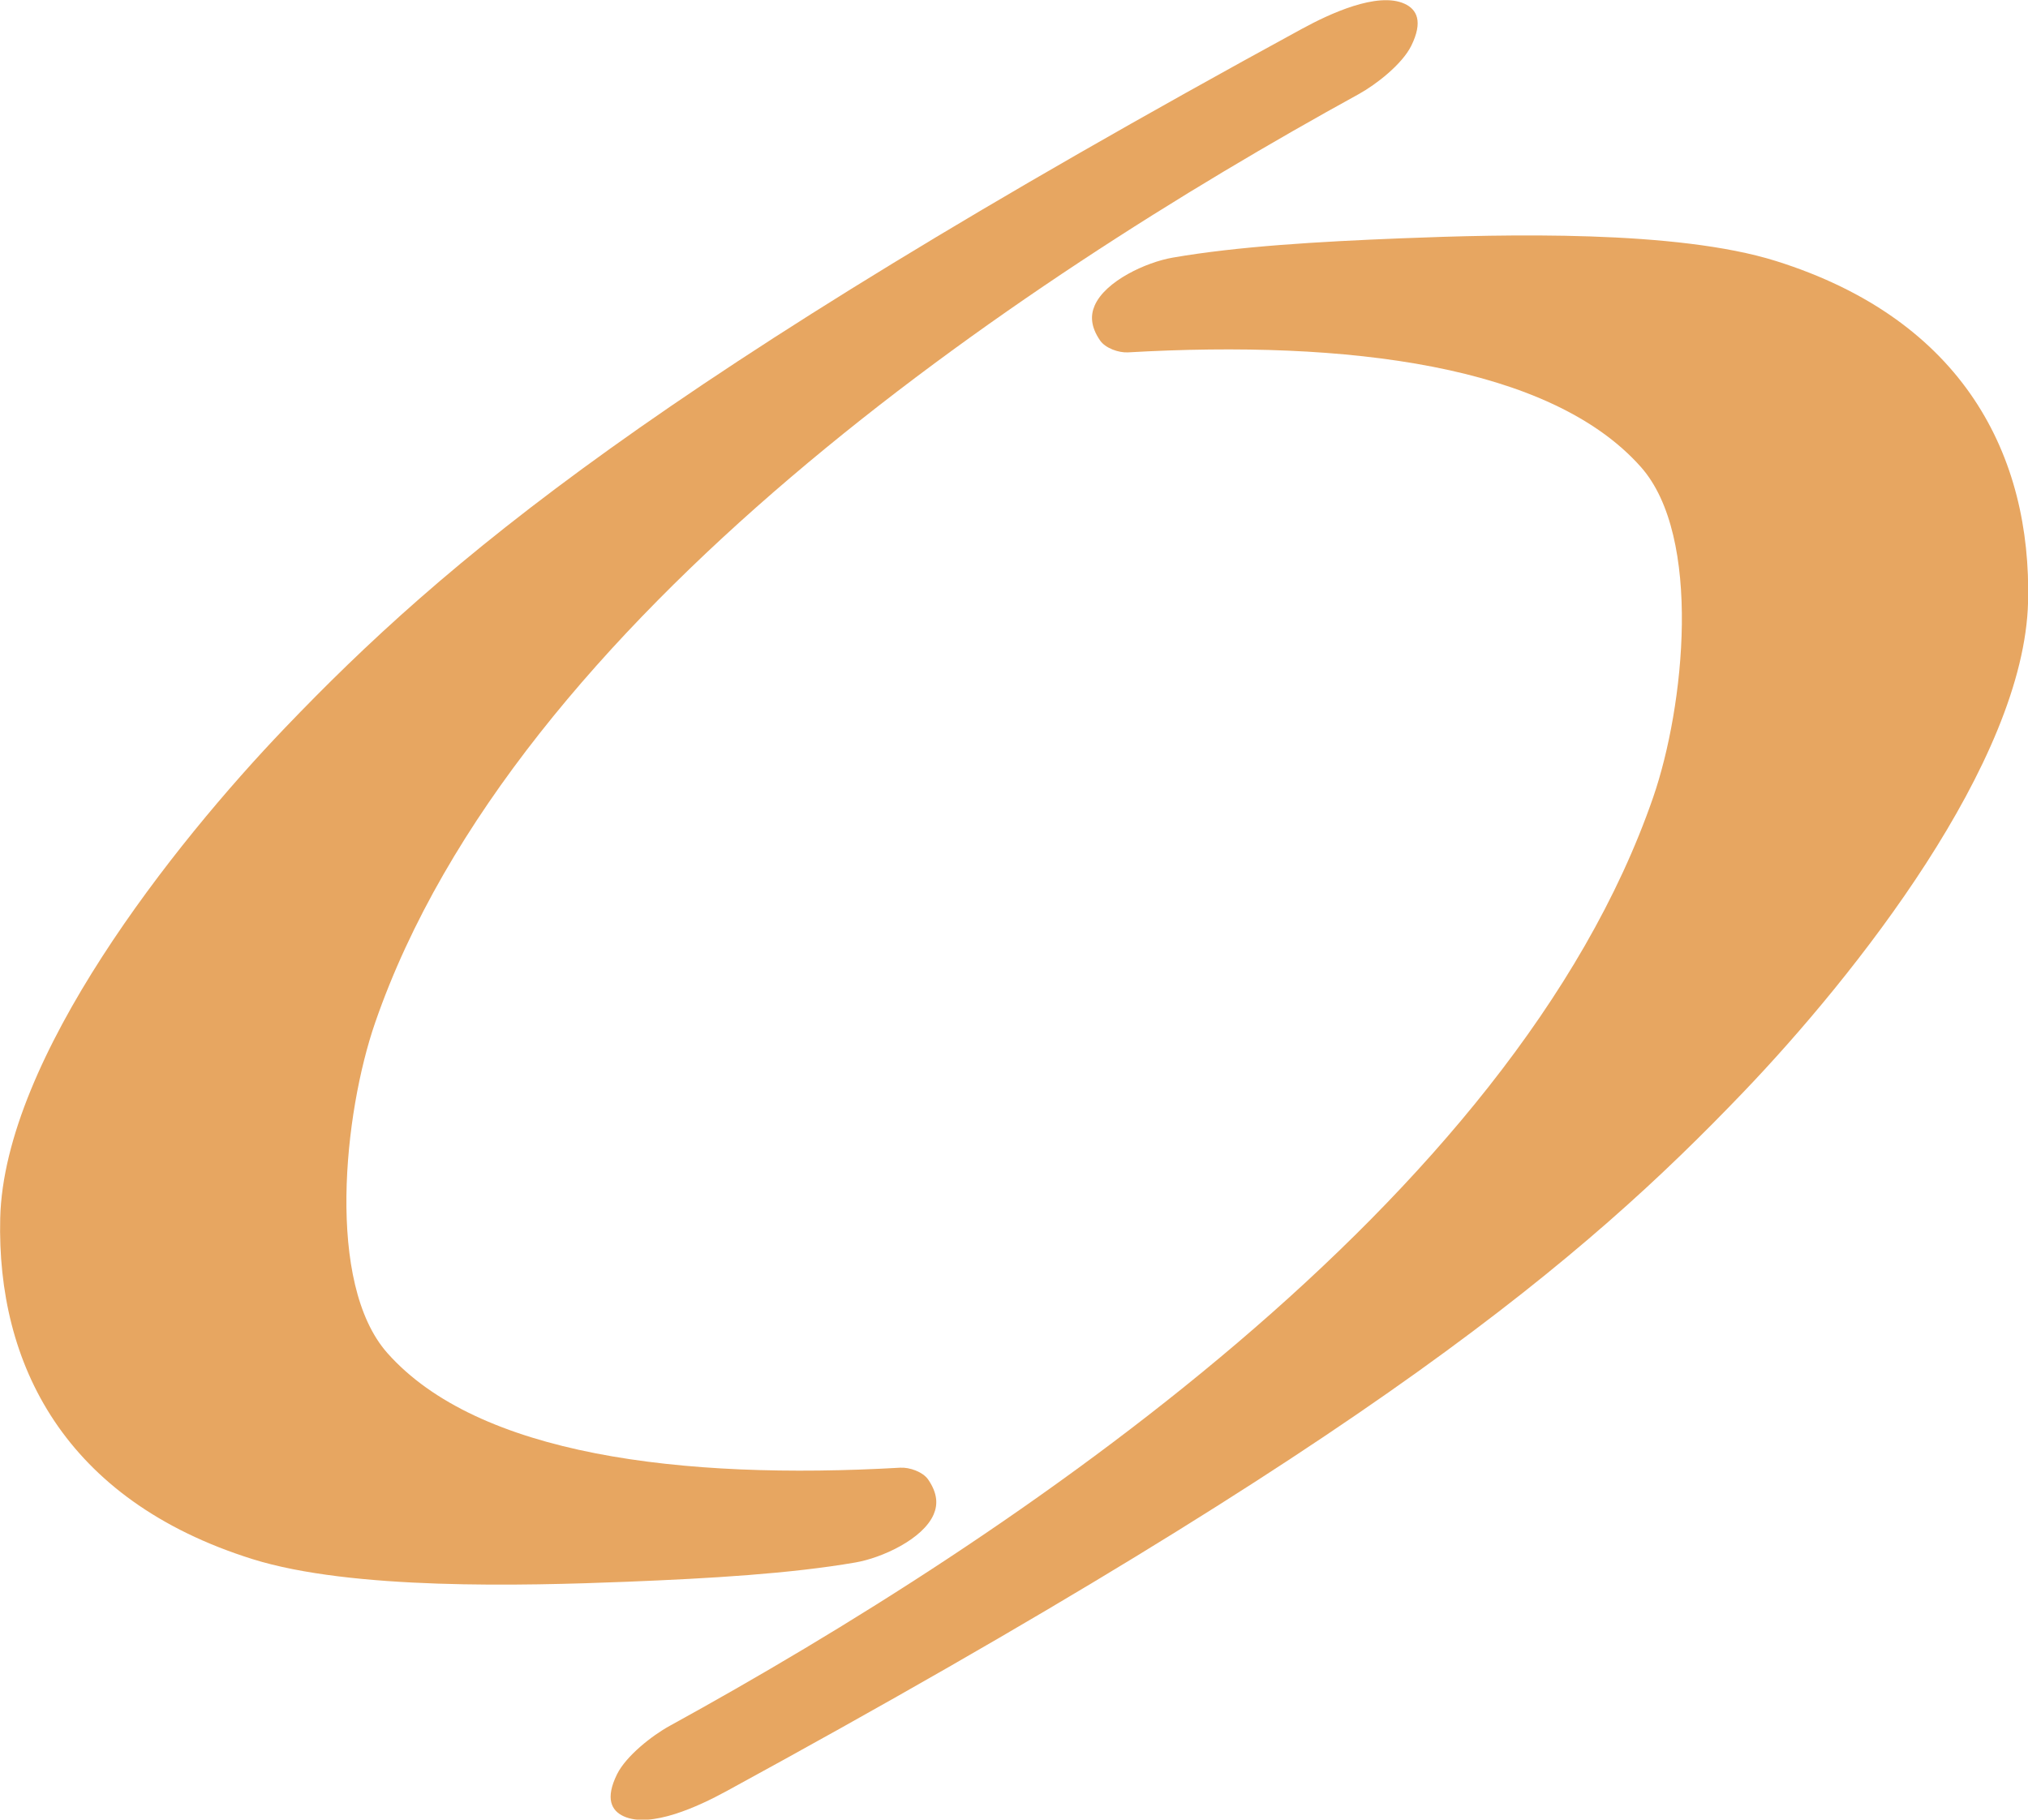 <svg xmlns="http://www.w3.org/2000/svg" xml:space="preserve" id="svg1" version="1.1" viewBox="0 0 119.95 107.645" height="107.645mm" width="119.95mm"><defs id="defs1"></defs><g transform="translate(-565.653,-232.094)" id="layer3"><rect y="219.917" x="465.628" height="132" width="320" id="rect15-5" style="fill:none;fill-opacity:1;stroke:none;stroke-width:0.239;stroke-dasharray:none;stroke-opacity:1"></rect><g style="fill:#e7a661;fill-opacity:1;stroke:none" transform="matrix(2.023,0,0,2.023,458.76,16.746)" id="g15-98-0-4"><g style="fill:#e7a661;fill-opacity:1;stroke:none" transform="translate(51.64,35.823)" id="g16-5"><path transform="translate(-8.225,-149.073)" id="path11-3-0-1" d="m 47.507,220.533 c -18.939,10.328 -25.106,15.602 -29.746,20.446 -3.272,3.416 -8.219,9.664 -8.331,14.345 -0.102,4.25 1.866,8.241 7.376,9.968 2.902,0.909 7.908,0.783 10.955,0.662 2.433,-0.097 4.779,-0.236 6.675,-0.564 0.776,-0.134 1.974,-0.684 2.285,-1.404 0.122,-0.283 0.12,-0.612 -0.159,-1.019 -0.155,-0.226 -0.544,-0.364 -0.819,-0.348 -6.415,0.367 -12.354,-0.374 -14.994,-3.353 -1.801,-2.033 -1.27,-7.018 -0.359,-9.655 4.088,-11.84 18.745,-21.657 28.752,-27.155 0.523,-0.287 1.279,-0.883 1.543,-1.417 0.35,-0.71 0.166,-1.065 -0.197,-1.23 -0.792,-0.361 -2.205,0.301 -2.98,0.724 z" style="fill:#e7a661;fill-opacity:1;stroke:none;stroke-width:0.239;stroke-dasharray:none;stroke-opacity:1"></path><path transform="rotate(180,34.962,171.775)" id="path11-5-7-0-1" d="m 47.507,220.533 c -18.939,10.328 -25.106,15.602 -29.746,20.446 -3.272,3.416 -8.219,9.664 -8.331,14.345 -0.102,4.25 1.866,8.241 7.376,9.968 2.902,0.909 7.908,0.783 10.955,0.662 2.433,-0.097 4.779,-0.236 6.675,-0.564 0.776,-0.134 1.974,-0.684 2.285,-1.404 0.122,-0.283 0.12,-0.612 -0.159,-1.019 -0.155,-0.226 -0.544,-0.364 -0.819,-0.348 -6.415,0.367 -12.354,-0.374 -14.994,-3.353 -1.801,-2.033 -1.27,-7.018 -0.359,-9.655 4.088,-11.84 18.745,-21.657 28.752,-27.155 0.523,-0.287 1.279,-0.883 1.543,-1.417 0.35,-0.71 0.166,-1.065 -0.197,-1.23 -0.792,-0.361 -2.205,0.301 -2.98,0.724 z" style="fill:#e7a661;fill-opacity:1;stroke:none;stroke-width:0.239;stroke-dasharray:none;stroke-opacity:1"></path></g></g></g></svg>

